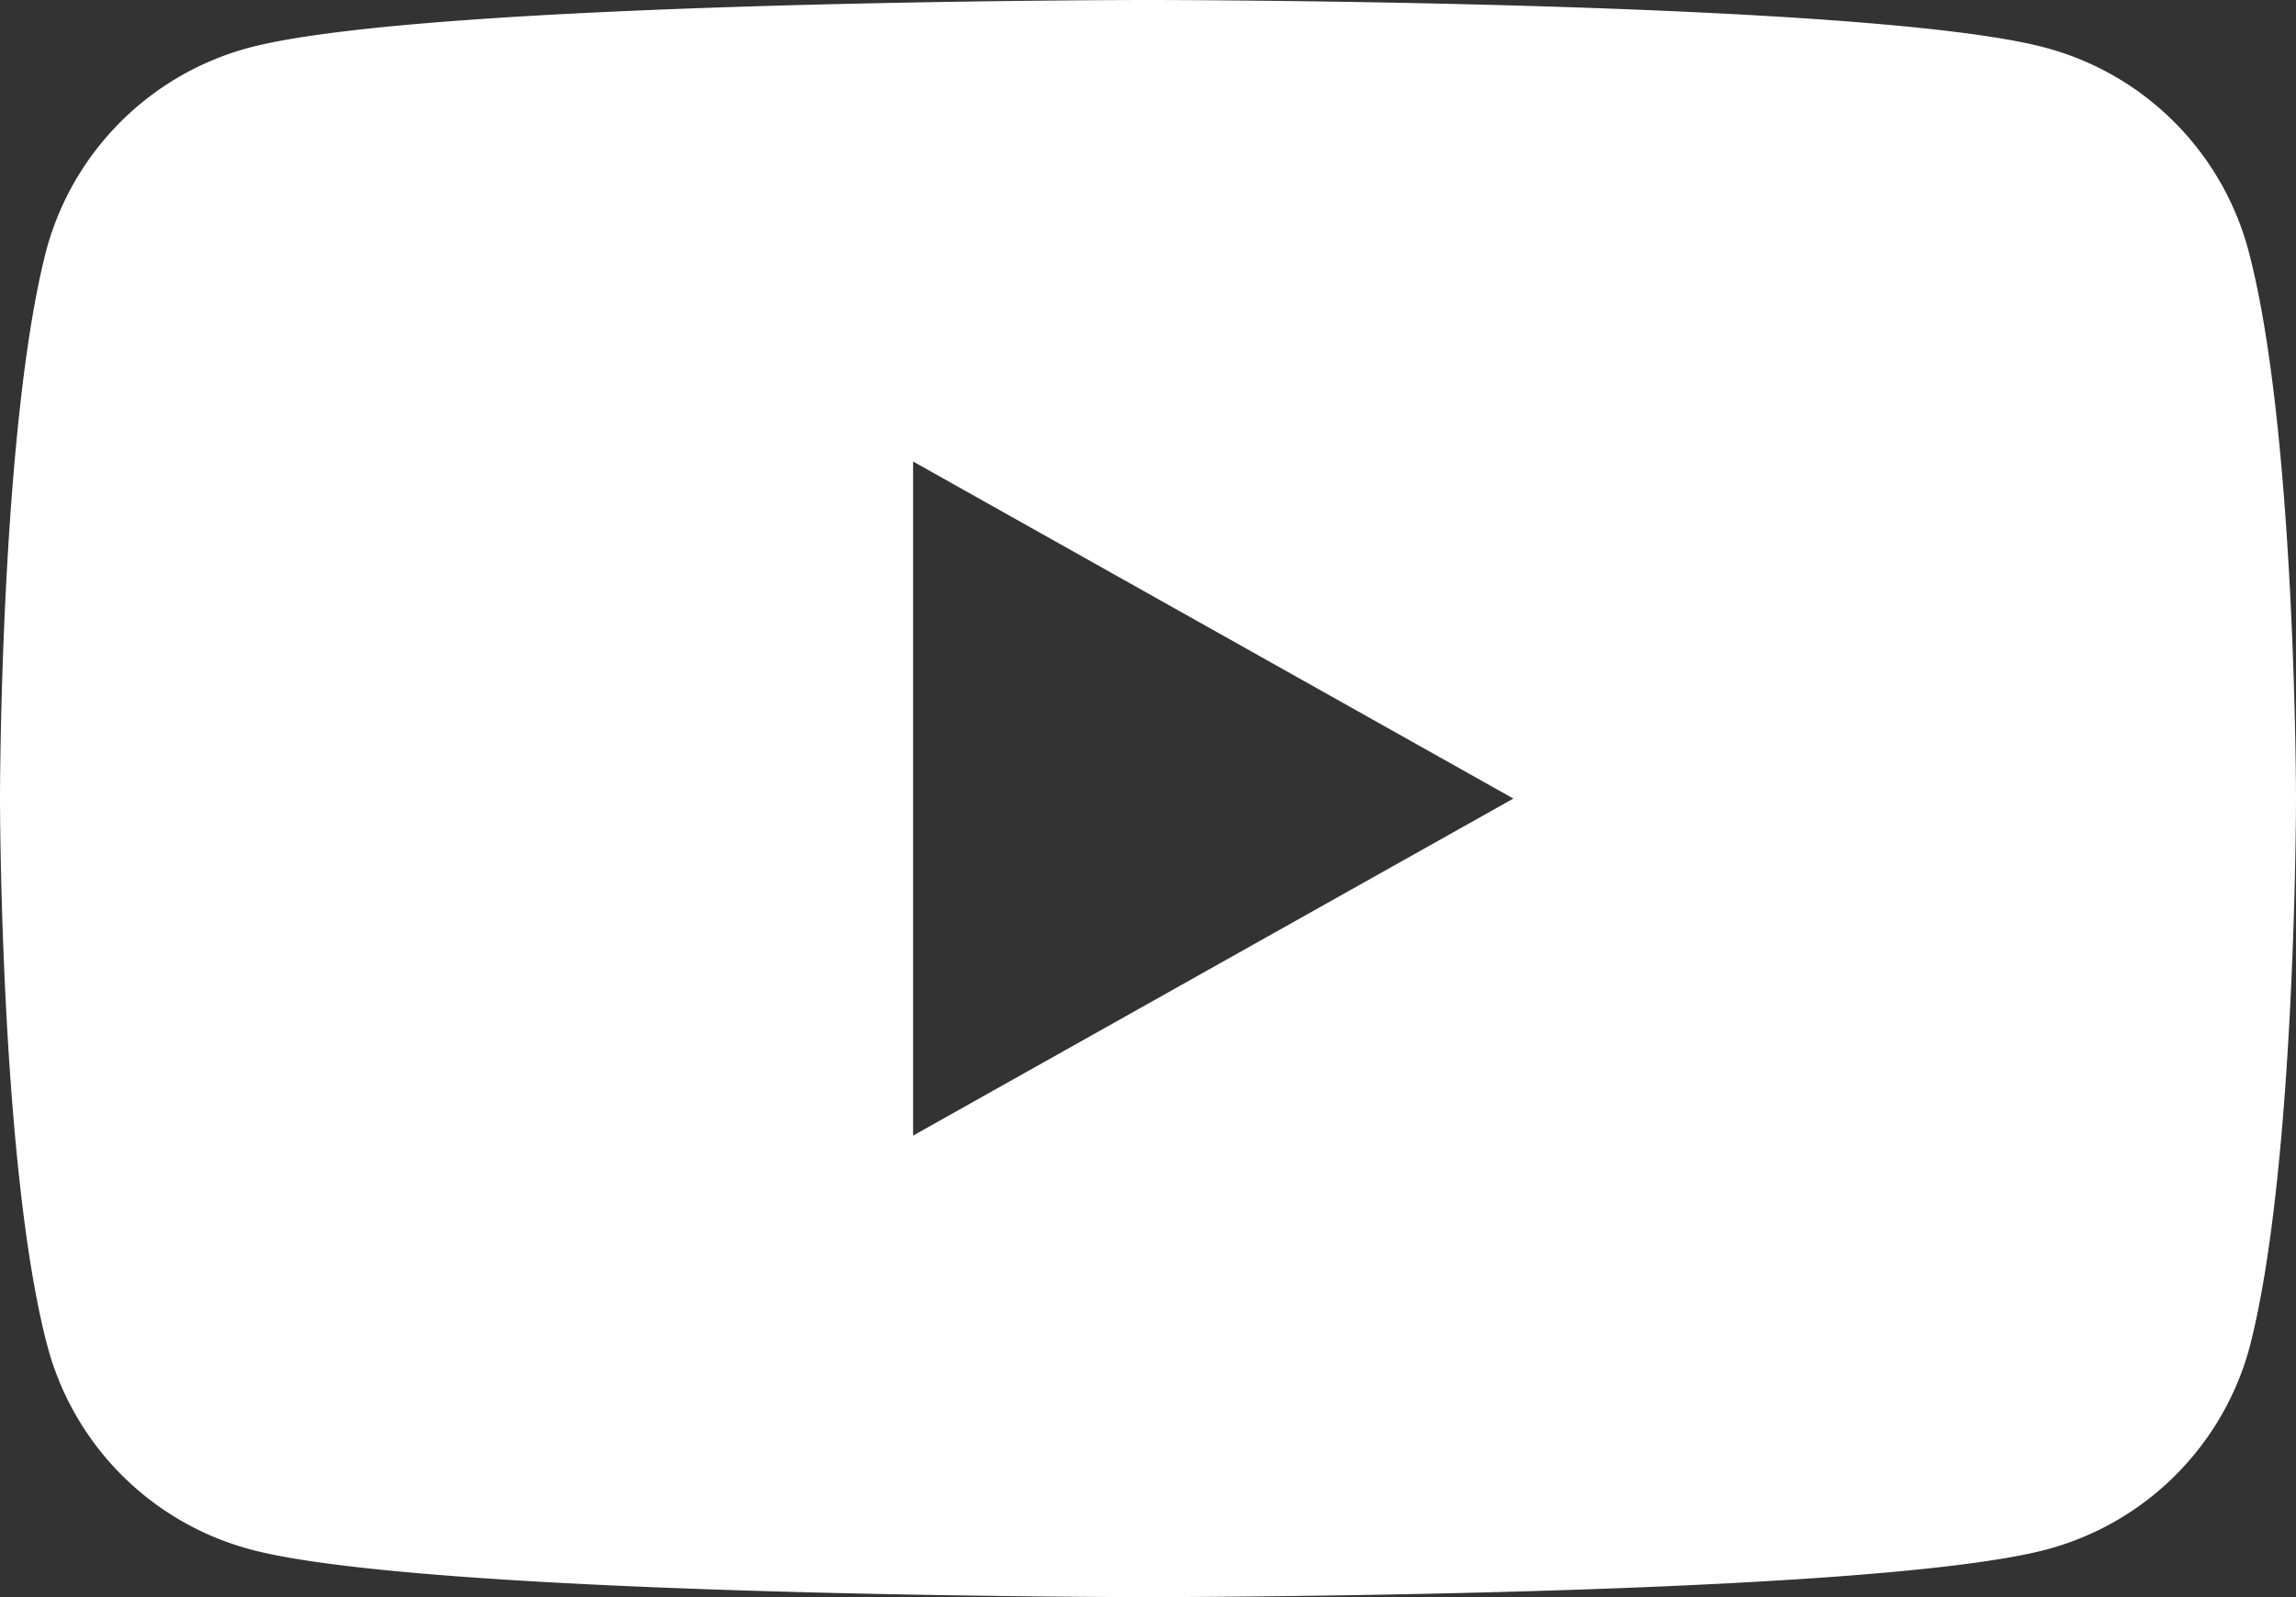 <svg xmlns="http://www.w3.org/2000/svg" viewBox="0 0 69 48"><rect x="0" y="0" width="69" height="48" fill="#333333" stroke="none"/><defs><style>.cls-1{fill:#fff;}</style></defs><g id="レイヤー_2" data-name="レイヤー 2"><g id="ヘッダーメニュー"><path class="cls-1" d="M67.56,7.49a8.62,8.62,0,0,0-6.1-6.06C56.08,0,34.5,0,34.5,0s-21.58,0-27,1.43a8.62,8.62,0,0,0-6.1,6.06C0,12.84,0,24,0,24S0,35.16,1.44,40.51a8.62,8.62,0,0,0,6.1,6.06C12.92,48,34.5,48,34.5,48s21.58,0,27-1.43a8.62,8.62,0,0,0,6.1-6.06C69,35.16,69,24,69,24S69,12.84,67.56,7.49ZM27.44,34.13V13.87L45.48,24Z"/></g></g></svg>